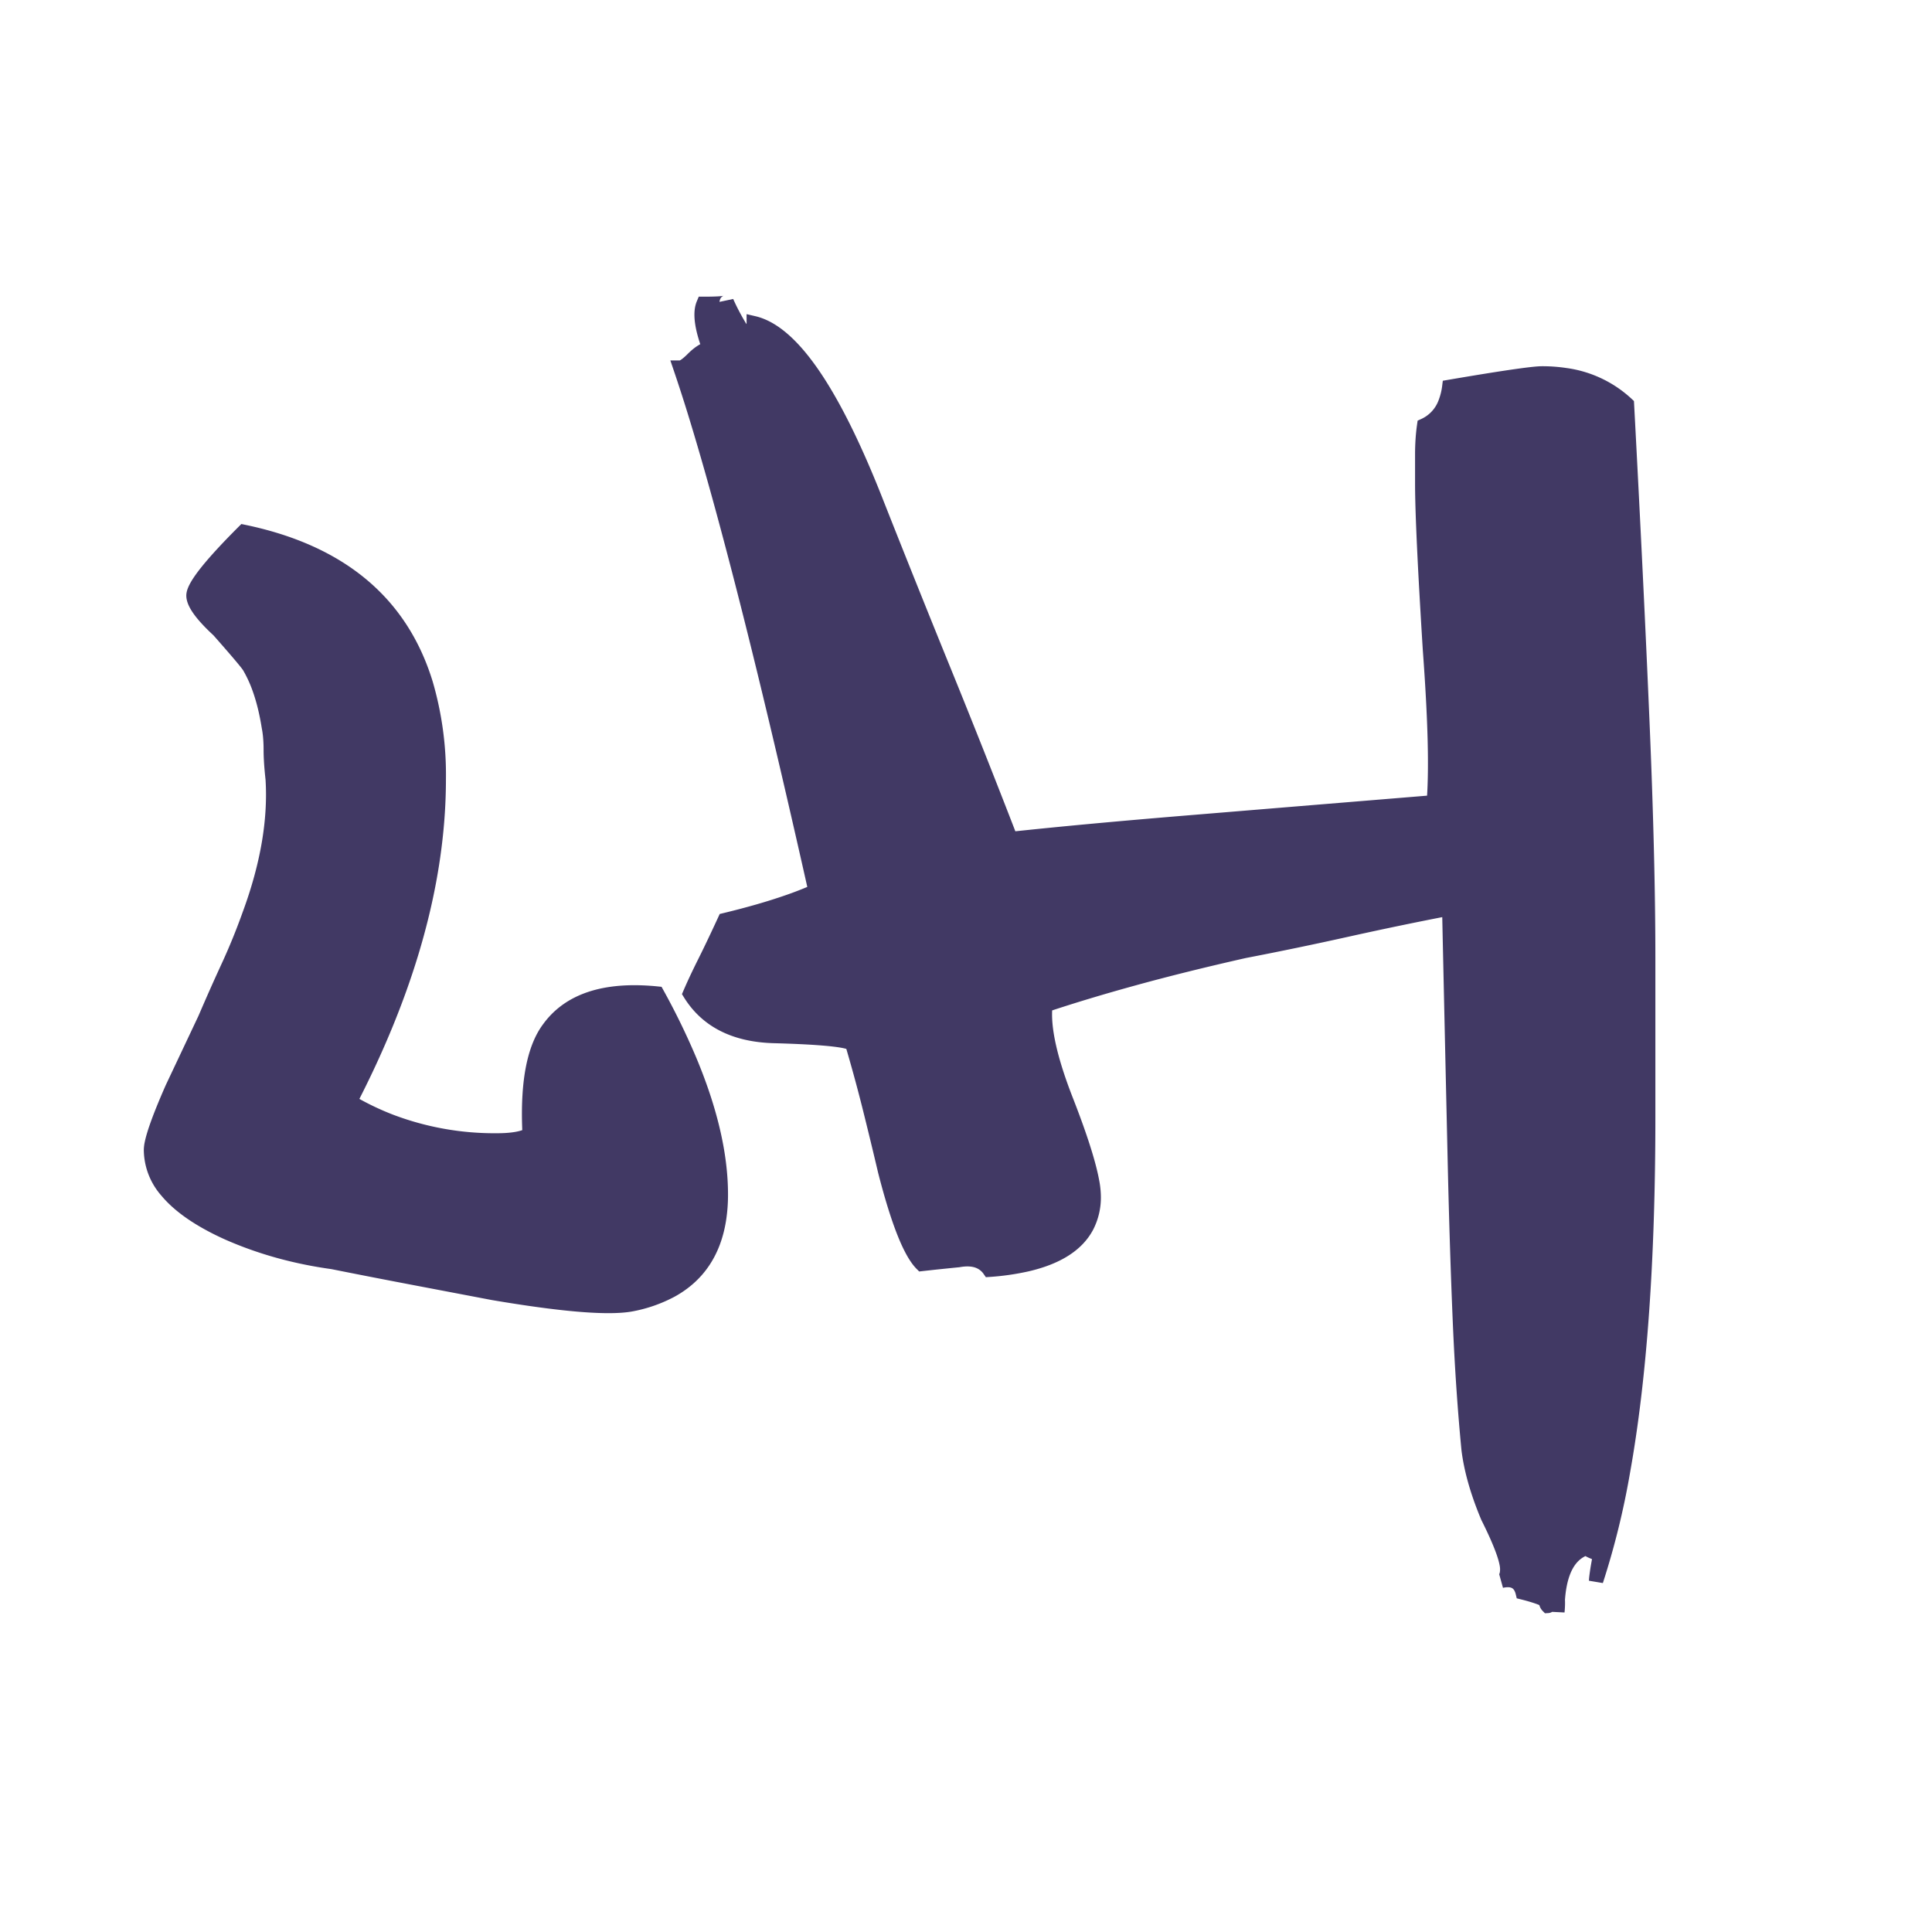 <svg width="128" height="128" viewBox="0 0 128 128" xmlns="http://www.w3.org/2000/svg">
    <g transform="translate(10, 20)" id="svgGroup" stroke-linecap="round" fill-rule="evenodd" font-size="9pt" stroke="#413964" stroke-width="0.25mm" fill="#413964" style="stroke:#413964;stroke-width:0.25mm;fill:#413964">
        <path d="M 99.2 54.016 L 99.2 43.52 Q 99.2 36.992 98.816 27.904 Q 98.432 18.816 97.792 6.784 A 7.431 7.431 0 0 0 93.71 4.849 A 10.302 10.302 0 0 0 92.16 4.736 Q 91.264 4.736 86.016 5.632 A 4.464 4.464 0 0 1 85.762 6.659 A 2.665 2.665 0 0 1 84.352 8.192 Q 84.224 9.088 84.224 10.112 L 84.224 12.032 Q 84.224 13.11 84.299 14.976 A 194.186 194.186 0 0 0 84.352 16.192 Q 84.48 18.944 84.736 23.04 Q 84.932 25.686 85.015 27.769 A 85.068 85.068 0 0 1 85.056 28.992 Q 85.114 31.254 85.014 32.833 A 23.355 23.355 0 0 1 84.992 33.152 Q 78.568 33.68 73.263 34.117 A 32590.793 32590.793 0 0 0 68.672 34.496 Q 61.696 35.072 56.96 35.584 Q 54.784 29.952 52.544 24.448 Q 50.304 18.944 48.128 13.44 Q 43.776 2.304 39.936 1.408 Q 39.936 1.745 39.541 2.181 A 3.44 3.44 0 0 1 39.424 2.304 A 16.134 16.134 0 0 1 38.434 0.612 A 14.053 14.053 0 0 1 38.144 0 Q 38.144 0.127 36.624 0.128 A 36.502 36.502 0 0 1 36.608 0.128 A 1.526 1.526 0 0 0 36.506 0.493 Q 36.376 1.32 36.891 2.793 A 13.213 13.213 0 0 0 36.992 3.072 A 1.653 1.653 0 0 0 36.582 3.24 Q 36.255 3.425 35.904 3.776 A 5.723 5.723 0 0 1 35.683 3.986 Q 35.276 4.352 35.072 4.352 A 107.744 107.744 0 0 1 36.168 7.761 Q 37.436 11.916 38.976 17.856 Q 40.516 23.796 42.328 31.581 A 972.96 972.96 0 0 1 44.032 39.04 A 23.814 23.814 0 0 1 42.194 39.759 Q 40.394 40.386 38.016 40.96 Q 37.488 42.104 37.051 43.006 A 70.141 70.141 0 0 1 36.672 43.776 Q 36.177 44.766 35.824 45.567 A 26.856 26.856 0 0 0 35.712 45.824 Q 37.376 48.512 41.216 48.64 Q 45.174 48.747 46.182 49.033 A 0.906 0.906 0 0 1 46.464 49.152 Q 47.104 51.328 47.616 53.376 Q 48.128 55.424 48.64 57.6 Q 49.92 62.592 51.072 63.744 L 51.648 63.68 Q 52.224 63.616 53.504 63.488 A 3.652 3.652 0 0 1 53.826 63.444 Q 54.331 63.398 54.724 63.521 A 1.578 1.578 0 0 1 55.552 64.128 A 16.509 16.509 0 0 0 58.032 63.772 Q 61.03 63.08 62 61.261 A 4.179 4.179 0 0 0 62.464 59.264 A 5.493 5.493 0 0 0 62.366 58.322 Q 62.097 56.817 61.096 54.108 A 70.954 70.954 0 0 0 60.672 52.992 Q 59.008 48.768 59.264 46.592 Q 61.952 45.696 65.216 44.8 Q 68.48 43.904 72.448 43.008 Q 75.776 42.368 79.232 41.6 Q 82.688 40.832 86.016 40.192 Q 86.016 40.527 86.308 53.527 A 55127.745 55127.745 0 0 0 86.4 57.6 Q 86.528 62.976 86.72 67.52 Q 86.912 72.064 87.296 76.032 Q 87.531 77.91 88.411 80.111 A 24.167 24.167 0 0 0 88.576 80.512 A 31.927 31.927 0 0 1 89.075 81.552 Q 89.73 82.991 89.836 83.716 A 1.763 1.763 0 0 1 89.856 83.968 Q 89.856 84.268 89.772 84.456 A 0.491 0.491 0 0 1 89.472 84.736 A 2.3 2.3 0 0 1 89.68 84.699 Q 90.472 84.598 90.771 85.201 A 1.495 1.495 0 0 1 90.88 85.504 Q 91.392 85.632 91.776 85.76 Q 92.16 85.888 92.416 86.016 A 0.816 0.816 0 0 0 92.428 86.16 Q 92.442 86.239 92.473 86.301 A 0.379 0.379 0 0 0 92.544 86.4 A 0.102 0.102 0 0 0 92.614 86.367 Q 92.685 86.299 92.756 86.094 A 2.743 2.743 0 0 0 92.8 85.952 A 3.528 3.528 0 0 0 92.896 85.52 A 2.632 2.632 0 0 0 92.928 85.12 A 0.779 0.779 0 0 1 93.095 85.385 Q 93.278 85.842 93.184 86.784 Q 93.184 84.104 94.257 83.07 A 2.213 2.213 0 0 1 95.104 82.56 Q 95.232 82.688 95.552 82.816 Q 95.816 82.922 95.949 83.027 A 0.588 0.588 0 0 1 96 83.072 Q 95.872 83.712 95.808 84.16 A 18.329 18.329 0 0 0 95.786 84.317 Q 95.754 84.554 95.747 84.672 A 0.992 0.992 0 0 0 95.744 84.736 A 52.11 52.11 0 0 0 97.529 77.491 Q 99.2 68.167 99.2 54.016 Z M 33.536 45.824 A 16.016 16.016 0 0 0 32.58 45.756 Q 28.219 45.583 26.368 48.128 Q 24.914 50.066 25.066 54.642 A 29.031 29.031 0 0 0 25.088 55.168 Q 24.562 55.483 23.432 55.54 A 10.469 10.469 0 0 1 22.912 55.552 A 19.414 19.414 0 0 1 15.931 54.314 A 18.231 18.231 0 0 1 13.184 52.992 Q 18.417 42.868 18.999 33.856 A 34.726 34.726 0 0 0 19.072 31.616 A 21.552 21.552 0 0 0 18.213 25.286 Q 15.739 17.227 6.144 15.232 Q 2.98 18.396 2.824 19.362 A 0.593 0.593 0 0 0 2.816 19.456 Q 2.816 20.224 4.48 21.76 Q 6.4 23.936 6.528 24.192 A 8.625 8.625 0 0 1 7.203 25.677 Q 7.589 26.773 7.808 28.16 Q 7.908 28.658 7.93 29.31 A 11.387 11.387 0 0 1 7.936 29.696 A 11.925 11.925 0 0 0 7.953 30.298 Q 7.982 30.878 8.064 31.616 Q 8.32 35.712 6.528 40.576 Q 5.888 42.368 5.12 44.032 Q 4.352 45.696 3.584 47.488 L 1.408 52.096 Q 0.282 54.656 0.056 55.742 A 2.297 2.297 0 0 0 0 56.192 A 4.177 4.177 0 0 0 1.051 58.908 Q 2.173 60.258 4.49 61.4 A 20.072 20.072 0 0 0 5.12 61.696 Q 8.32 63.104 12.032 63.616 Q 14.592 64.128 17.28 64.64 L 22.656 65.664 Q 29.327 66.797 31.666 66.444 A 5.063 5.063 0 0 0 31.744 66.432 A 9.195 9.195 0 0 0 34.481 65.487 Q 37.12 64.027 37.635 60.804 A 10.567 10.567 0 0 0 37.76 59.136 Q 37.76 55.154 35.648 50.148 A 46.564 46.564 0 0 0 33.536 45.824 Z M 91.776 82.304 A 0.609 0.609 0 0 0 91.694 82.237 Q 91.553 82.139 91.264 82.012 A 6.573 6.573 0 0 0 91.2 81.984 Q 90.752 81.792 90.496 81.536 Q 90.739 81.901 90.925 82.612 A 7.804 7.804 0 0 1 90.944 82.688 Q 91.091 83.276 91.2 83.639 A 7.392 7.392 0 0 0 91.264 83.84 Q 91.776 83.328 91.776 82.304 Z M 94.976 80.128 L 95.488 80.128 L 94.72 81.92 L 94.208 81.664 L 94.976 80.128 Z" vector-effect="non-scaling-stroke"/>
    </g>
</svg>